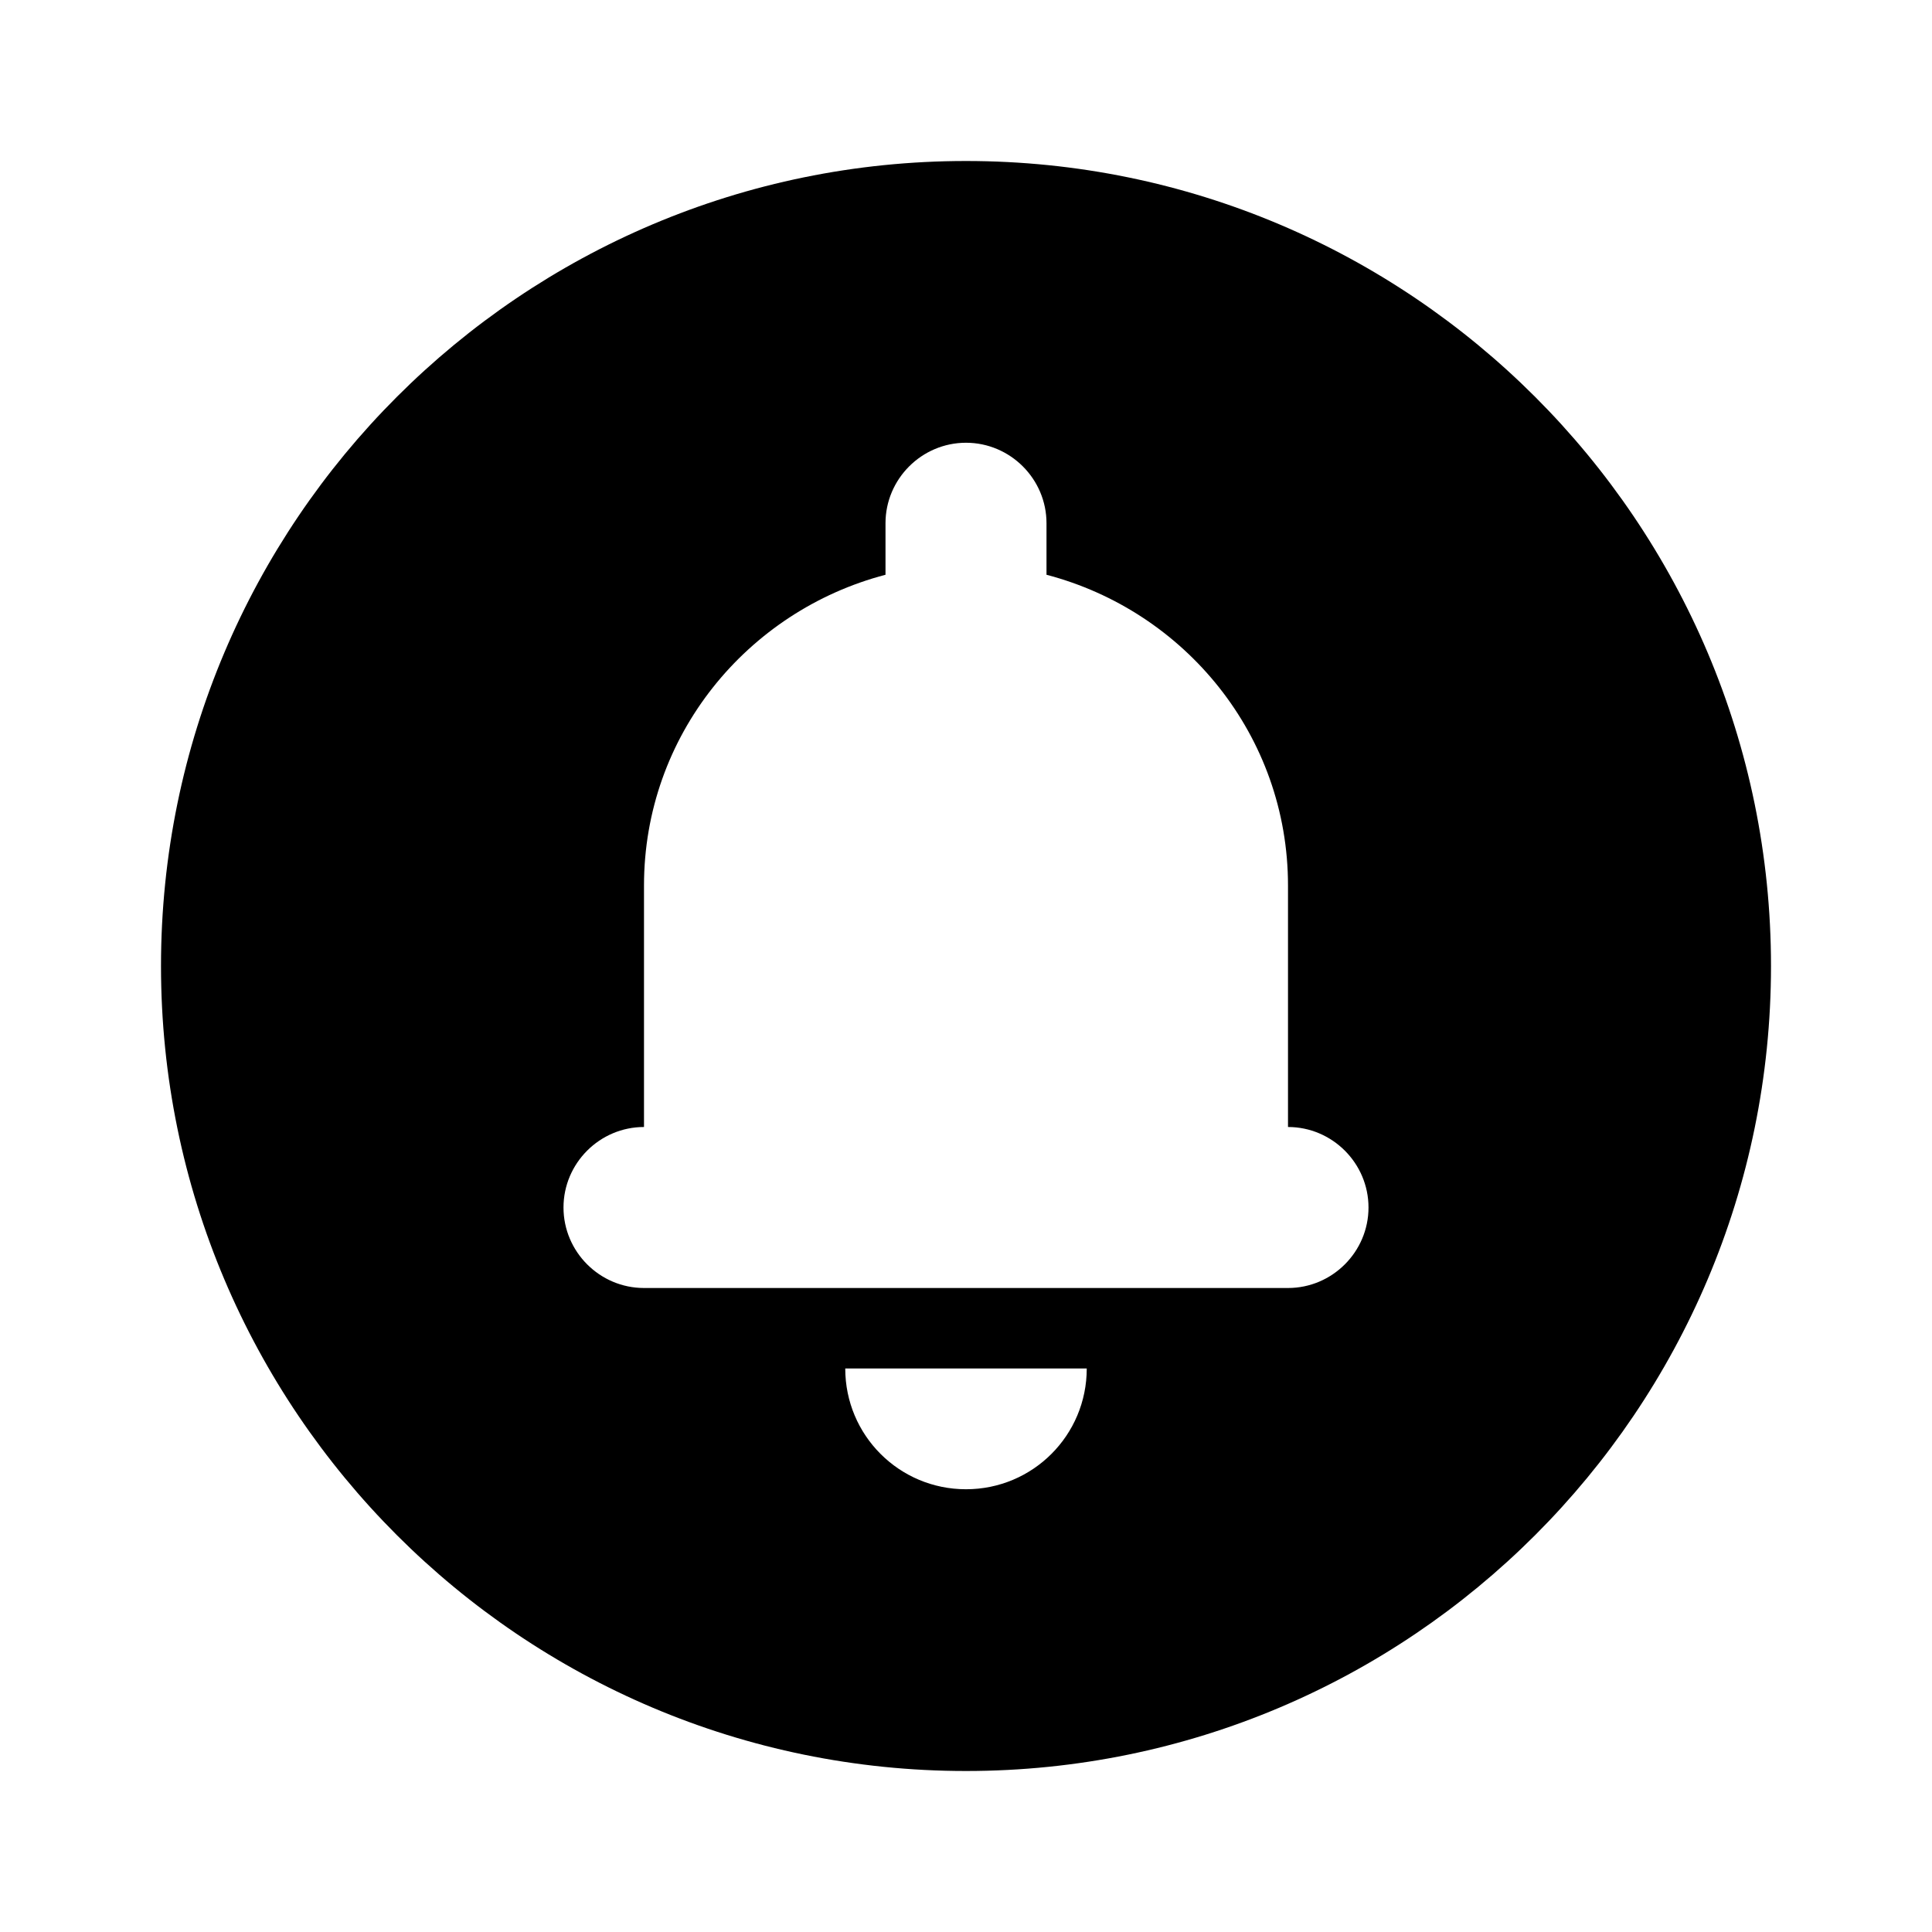 <svg xmlns="http://www.w3.org/2000/svg" width="24" height="24" viewBox="0 0 24 24"><path d="M12 2C6.48 2 2 6.48 2 12s4.48 10 10 10 10-4.48 10-10S17.52 2 12 2zm0 16.5c-.83 0-1.5-.67-1.5-1.5h3c0 .83-.67 1.5-1.5 1.5zm4-2.5H8c-.55 0-1-.45-1-1s.45-1 1-1v-3c0-1.86 1.28-3.41 3-3.86V6.5c0-.55.45-1 1-1s1 .45 1 1v.64c1.72.45 3 2 3 3.86v3c.55 0 1 .45 1 1s-.45 1-1 1z"/></svg>